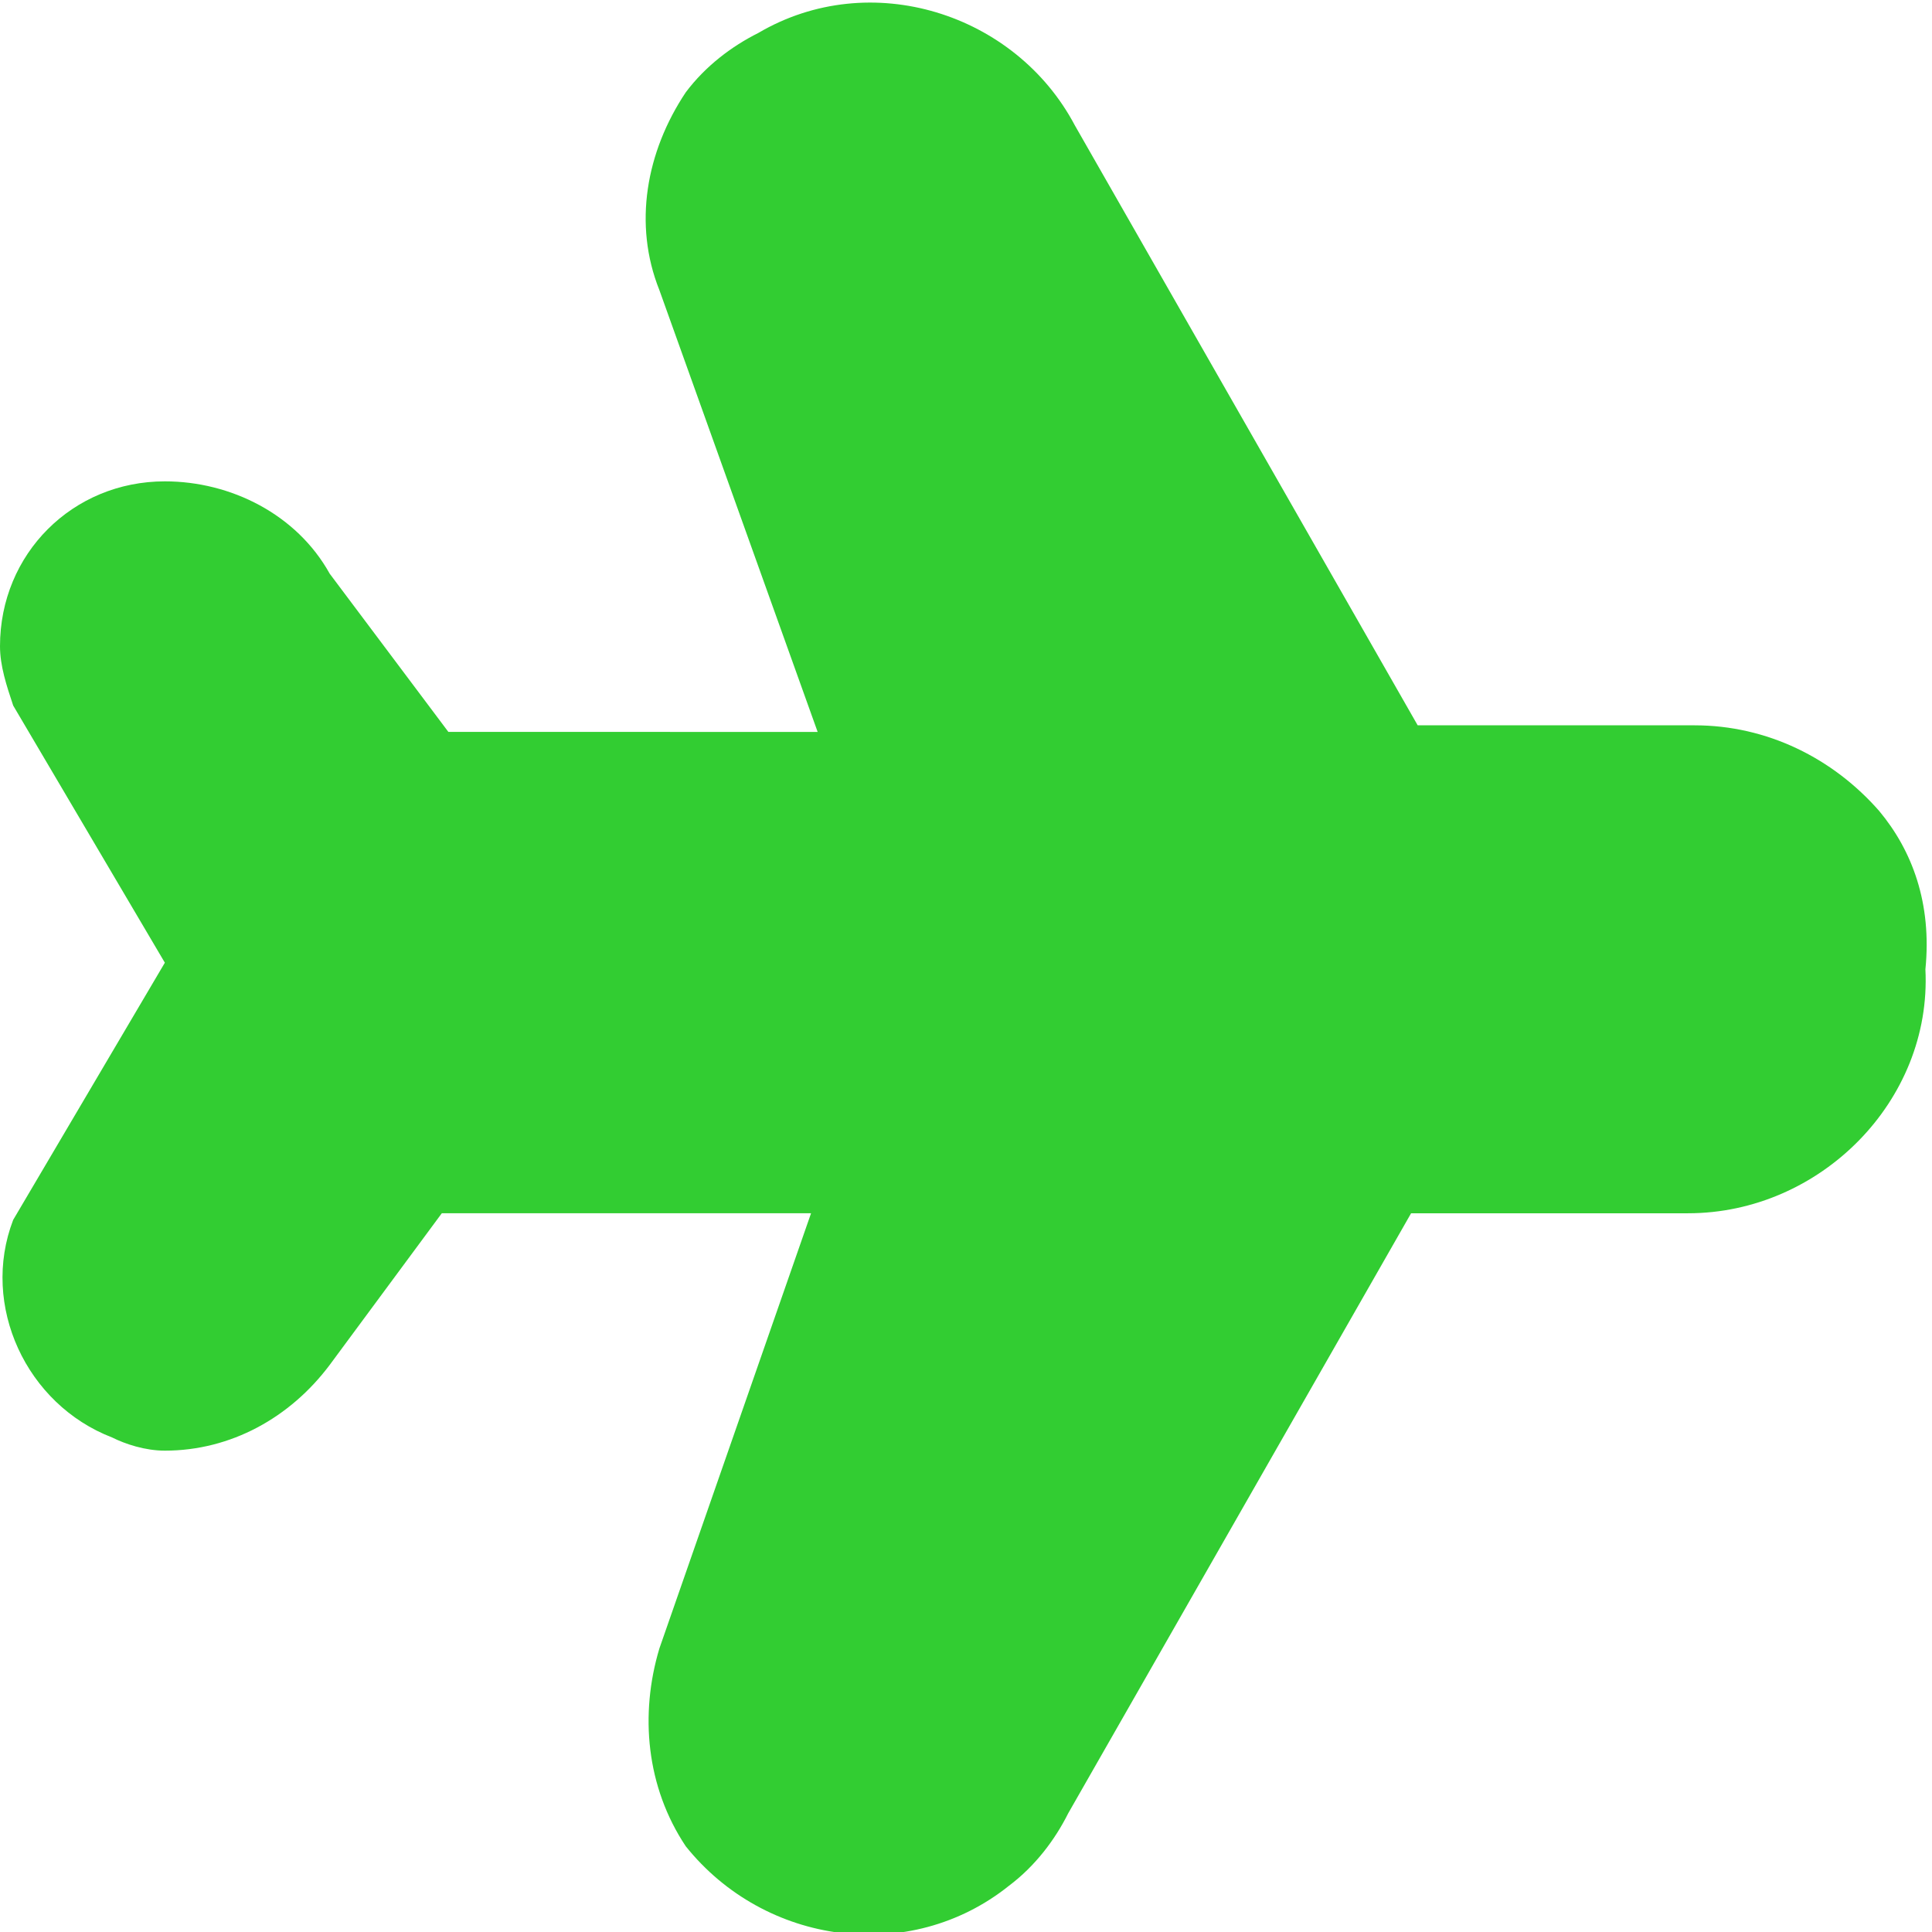<?xml version="1.0" encoding="UTF-8"?> <svg xmlns="http://www.w3.org/2000/svg" xmlns:xlink="http://www.w3.org/1999/xlink" version="1.1" id="Слой_1" x="0px" y="0px" viewBox="0 0 29.3 29.3" style="enable-background:new 0 0 29.3 29.3;" xml:space="preserve"> <style type="text/css"> .st0{fill:#32CD32;} </style> <path class="st0" d="M28.5,12.3c-0.7-0.8-1.7-1.3-2.8-1.3h-4.2l-5.2-9.1c-0.9-1.7-3.1-2.4-4.8-1.4c-0.4,0.2-0.8,0.5-1.1,0.9 c-0.6,0.9-0.8,2-0.4,3l2.4,6.7H6.8L5,8.7C4.5,7.8,3.5,7.3,2.5,7.3l0,0C1.1,7.3,0,8.4,0,9.8c0,0.3,0.1,0.6,0.2,0.9l2.3,3.9l-2.3,3.9 c-0.5,1.3,0.2,2.8,1.5,3.3C1.9,21.9,2.2,22,2.5,22l0,0c1,0,1.9-0.5,2.5-1.3l1.7-2.3h5.6L10,25c-0.3,1-0.2,2.1,0.4,3 c1.2,1.5,3.4,1.8,4.9,0.6c0.4-0.3,0.7-0.7,0.9-1.1l5.2-9.1h4.2c2,0,3.7-1.7,3.6-3.7C29.3,13.7,29,12.9,28.5,12.3L28.5,12.3z"></path> </svg> 